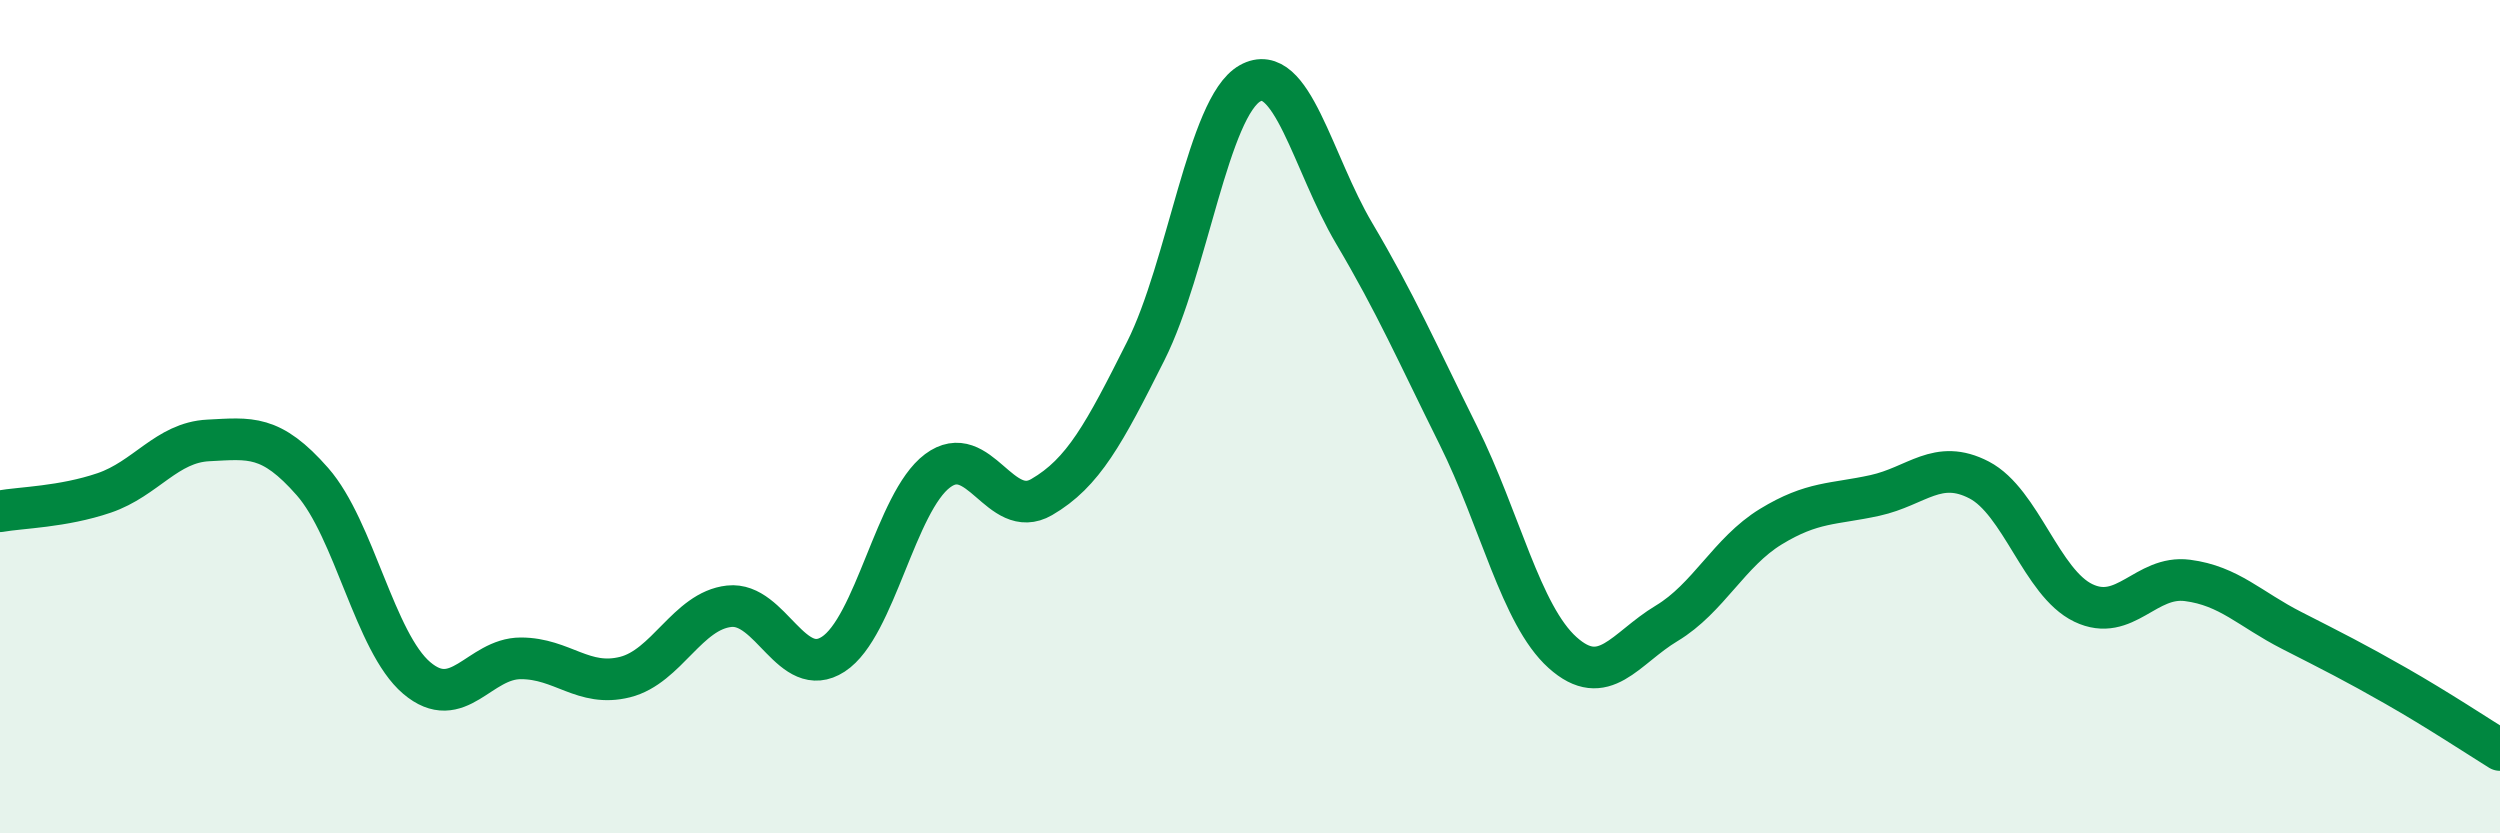 
    <svg width="60" height="20" viewBox="0 0 60 20" xmlns="http://www.w3.org/2000/svg">
      <path
        d="M 0,12.27 C 0.5,12.18 1.5,12.17 2.5,11.83 C 3.5,11.49 4,10.62 5,10.57 C 6,10.52 6.5,10.42 7.5,11.56 C 8.5,12.7 9,15.42 10,16.27 C 11,17.12 11.5,15.8 12.5,15.8 C 13.5,15.8 14,16.5 15,16.25 C 16,16 16.5,14.66 17.5,14.55 C 18.5,14.44 19,16.35 20,15.7 C 21,15.05 21.5,12.05 22.5,11.3 C 23.5,10.55 24,12.51 25,11.93 C 26,11.35 26.5,10.41 27.5,8.42 C 28.5,6.43 29,2.56 30,2 C 31,1.44 31.5,3.91 32.5,5.6 C 33.5,7.29 34,8.44 35,10.45 C 36,12.46 36.5,14.76 37.5,15.66 C 38.5,16.56 39,15.56 40,14.96 C 41,14.36 41.5,13.25 42.5,12.64 C 43.5,12.03 44,12.11 45,11.89 C 46,11.67 46.5,11 47.5,11.52 C 48.5,12.04 49,13.99 50,14.47 C 51,14.95 51.5,13.8 52.5,13.93 C 53.5,14.06 54,14.62 55,15.13 C 56,15.64 56.5,15.89 57.5,16.46 C 58.5,17.03 59.5,17.69 60,18L60 20L0 20Z"
        fill="#008740"
        opacity="0.1"
        stroke-linecap="round"
        stroke-linejoin="round"
      />
      <path
        d="M 0,12.27 C 0.5,12.18 1.5,12.17 2.5,11.83 C 3.5,11.49 4,10.62 5,10.57 C 6,10.52 6.5,10.42 7.5,11.56 C 8.5,12.7 9,15.42 10,16.27 C 11,17.12 11.5,15.8 12.5,15.8 C 13.5,15.8 14,16.5 15,16.25 C 16,16 16.5,14.66 17.5,14.55 C 18.5,14.44 19,16.35 20,15.7 C 21,15.05 21.5,12.05 22.5,11.3 C 23.5,10.55 24,12.51 25,11.93 C 26,11.35 26.5,10.41 27.5,8.42 C 28.5,6.43 29,2.56 30,2 C 31,1.44 31.5,3.91 32.5,5.6 C 33.5,7.29 34,8.44 35,10.45 C 36,12.46 36.5,14.76 37.5,15.66 C 38.5,16.56 39,15.56 40,14.96 C 41,14.36 41.5,13.25 42.5,12.64 C 43.5,12.03 44,12.11 45,11.89 C 46,11.67 46.5,11 47.5,11.52 C 48.5,12.04 49,13.99 50,14.47 C 51,14.95 51.5,13.8 52.5,13.93 C 53.5,14.06 54,14.62 55,15.13 C 56,15.64 56.5,15.89 57.5,16.46 C 58.5,17.03 59.5,17.69 60,18"
        stroke="#008740"
        stroke-width="1"
        fill="none"
        stroke-linecap="round"
        stroke-linejoin="round"
      />
    </svg>
  